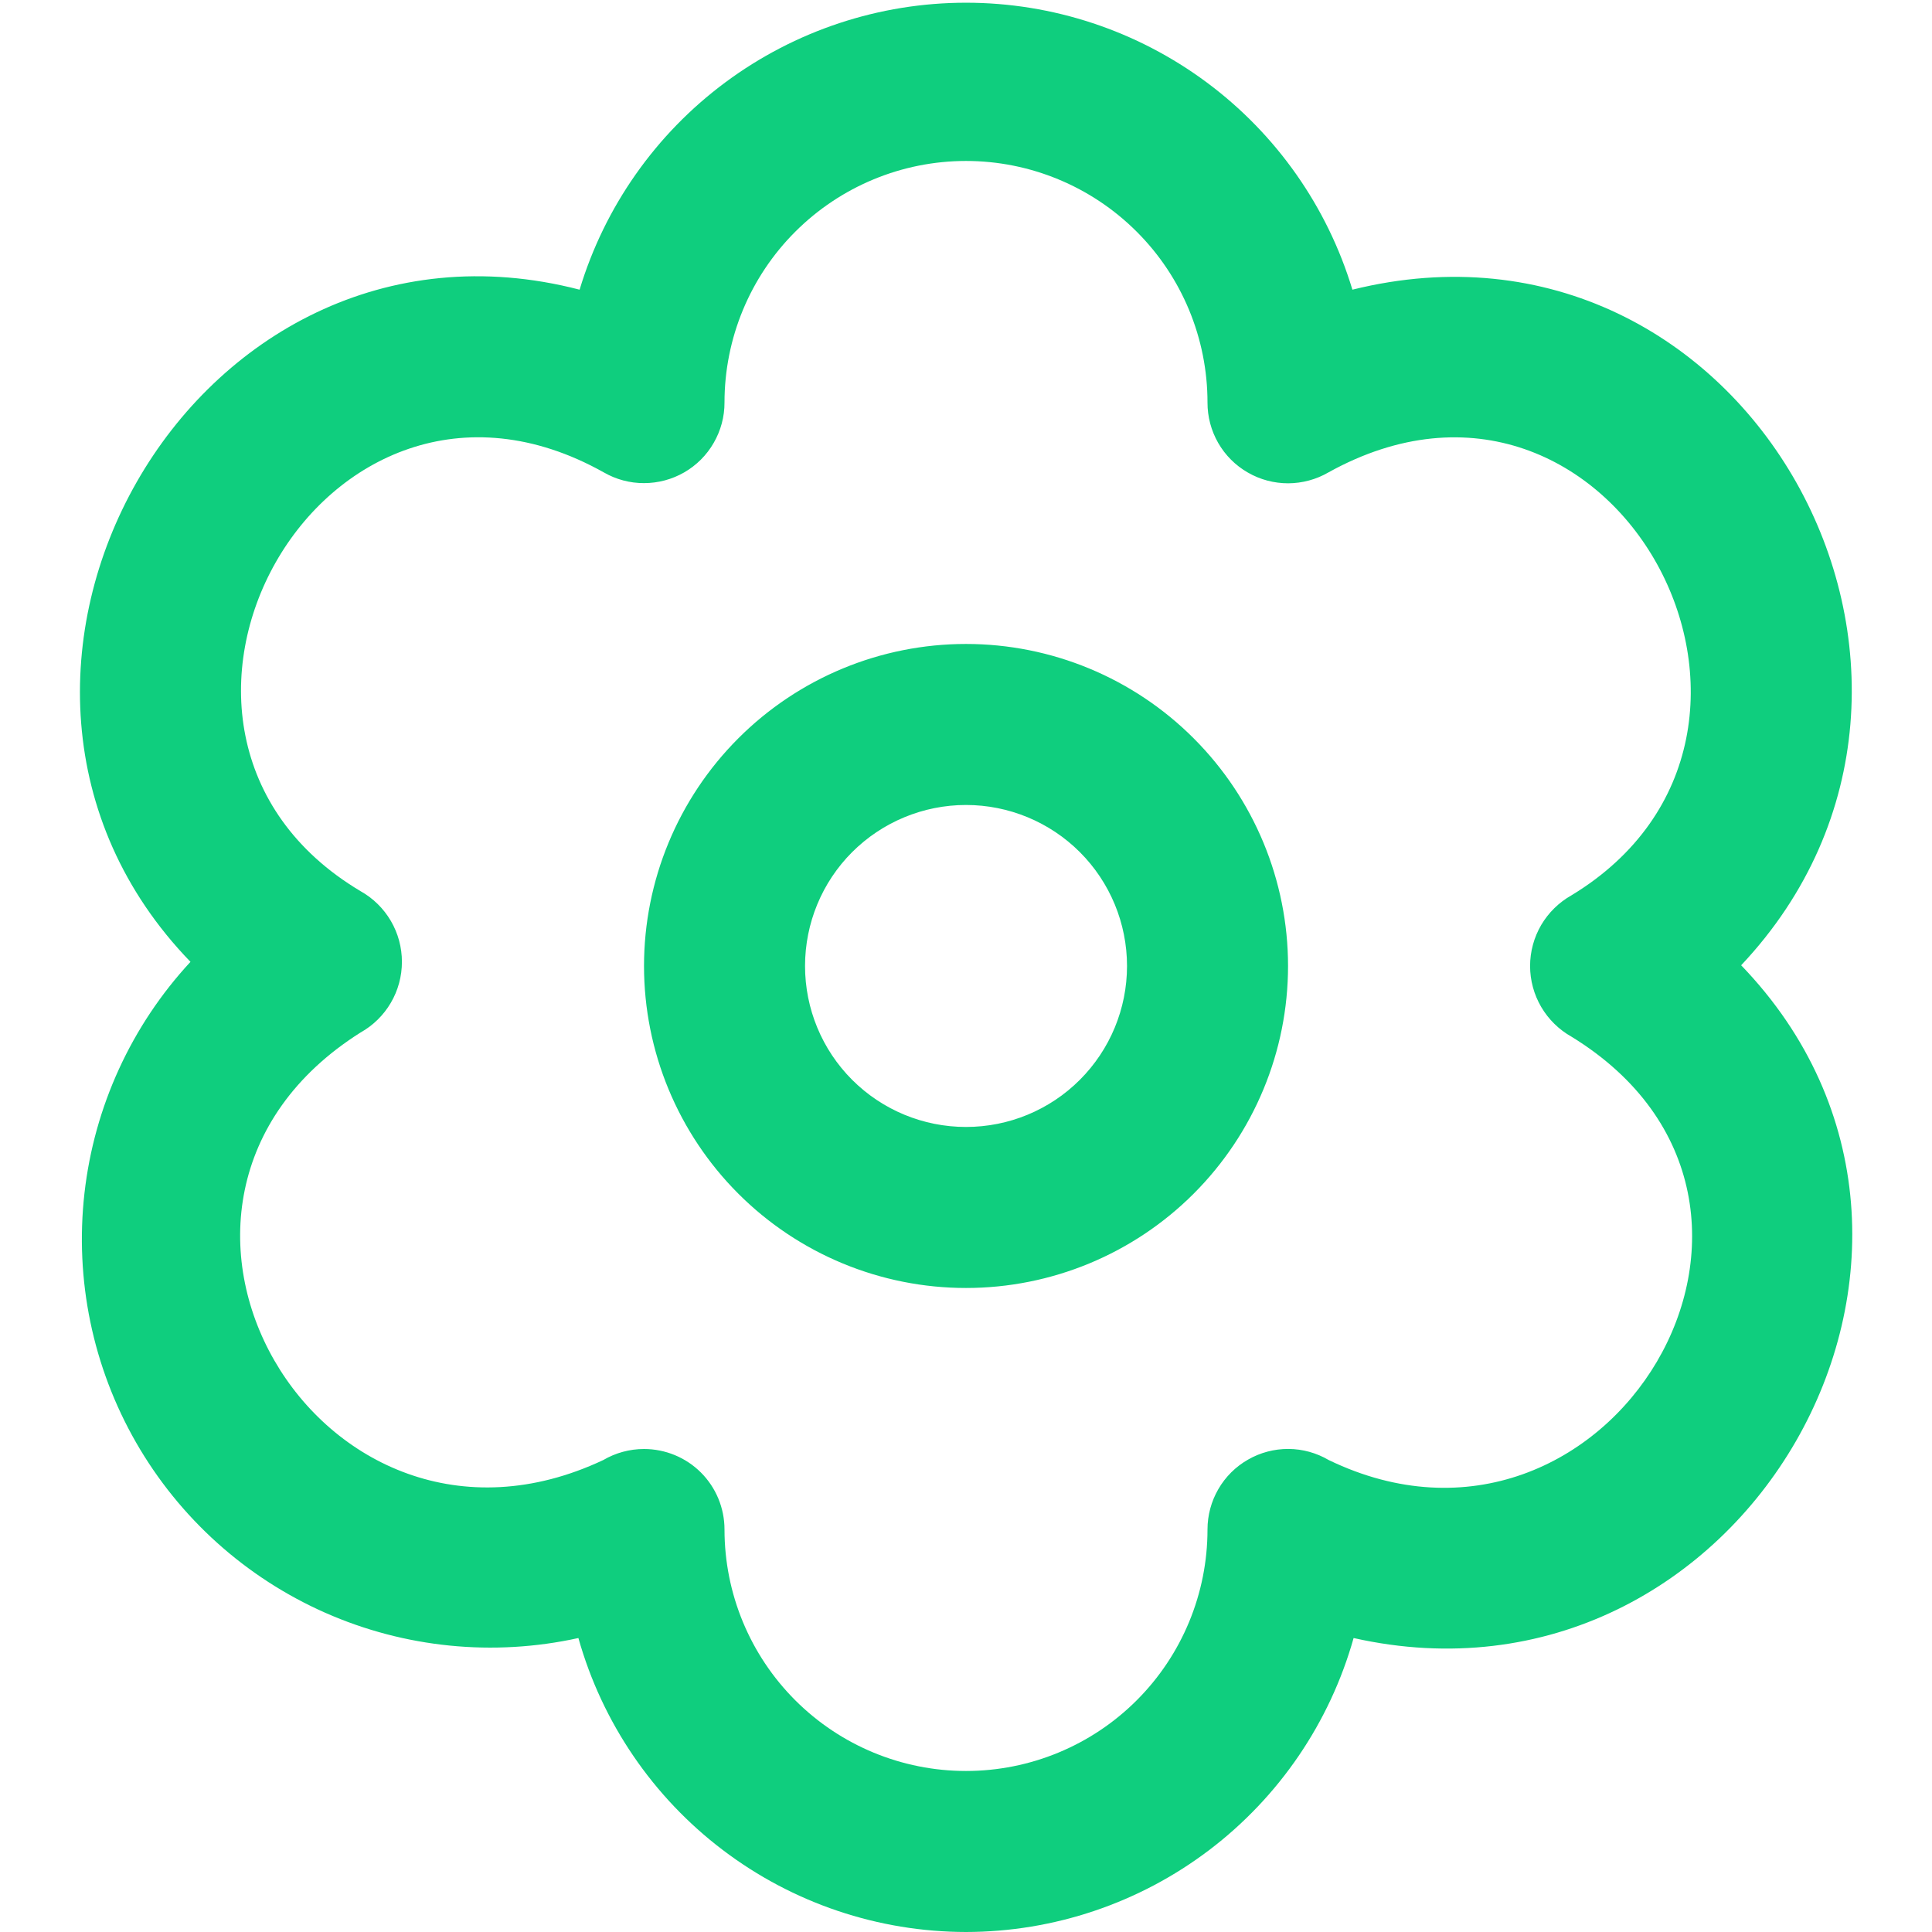 <?xml version="1.0" encoding="UTF-8"?> <svg xmlns="http://www.w3.org/2000/svg" width="32" height="32" viewBox="0 0 32 32" fill="none"><g clip-path="url(#clip0_462_29214)"><path d="M16 21.333C14.586 21.333 13.229 20.771 12.229 19.771C11.229 18.771 10.667 17.414 10.667 16C10.667 14.585 11.229 13.229 12.229 12.229C13.229 11.228 14.586 10.666 16 10.666C17.415 10.666 18.771 11.228 19.771 12.229C20.771 13.229 21.334 14.585 21.334 16C21.334 17.414 20.771 18.771 19.771 19.771C18.771 20.771 17.415 21.333 16 21.333ZM16 13.333C15.293 13.333 14.615 13.614 14.114 14.114C13.614 14.614 13.334 15.293 13.334 16C13.334 16.707 13.614 17.385 14.114 17.885C14.615 18.386 15.293 18.666 16 18.666C16.707 18.666 17.386 18.386 17.886 17.885C18.386 17.385 18.667 16.707 18.667 16C18.667 15.293 18.386 14.614 17.886 14.114C17.386 13.614 16.707 13.333 16 13.333ZM16 32C14.546 31.998 13.132 31.522 11.973 30.643C10.814 29.764 9.974 28.531 9.58 27.131C8.173 27.441 6.703 27.294 5.386 26.712C4.068 26.129 2.97 25.141 2.253 23.891C1.536 22.641 1.237 21.195 1.399 19.763C1.561 18.331 2.176 16.988 3.155 15.931C-1.379 11.249 3.167 3.13 9.6 4.798C10.015 3.424 10.861 2.22 12.014 1.364C13.167 0.508 14.564 0.045 16 0.045C17.436 0.045 18.833 0.508 19.986 1.364C21.139 2.22 21.985 3.424 22.4 4.798C28.933 3.177 33.334 11.216 28.839 15.988C33.383 20.705 28.854 28.577 22.42 27.131C22.026 28.531 21.186 29.764 20.028 30.643C18.869 31.522 17.455 31.998 16 32ZM10.667 24C11.02 24 11.36 24.14 11.61 24.39C11.86 24.64 12 24.98 12 25.333C12 26.394 12.421 27.411 13.172 28.162C13.922 28.912 14.939 29.333 16 29.333C17.061 29.333 18.078 28.912 18.828 28.162C19.579 27.411 20 26.394 20 25.333C20 25.098 20.062 24.867 20.18 24.664C20.297 24.461 20.467 24.292 20.671 24.176C20.874 24.059 21.105 23.998 21.34 23.999C21.575 24 21.805 24.064 22.008 24.183C26.63 26.416 30.541 19.94 26.029 17.171C25.821 17.054 25.648 16.884 25.527 16.678C25.407 16.473 25.343 16.238 25.343 16C25.343 15.761 25.407 15.527 25.527 15.321C25.648 15.116 25.821 14.946 26.029 14.829C30.447 12.15 26.726 5.204 22.004 7.824C21.801 7.942 21.57 8.004 21.336 8.005C21.101 8.005 20.87 7.944 20.667 7.826C20.463 7.709 20.294 7.54 20.177 7.336C20.06 7.132 19.999 6.901 20 6.666C20 5.606 19.579 4.588 18.828 3.838C18.078 3.088 17.061 2.666 16 2.666C14.939 2.666 13.922 3.088 13.172 3.838C12.421 4.588 12 5.606 12 6.666C12.001 6.901 11.939 7.131 11.822 7.334C11.706 7.537 11.537 7.706 11.335 7.823C11.132 7.94 10.902 8.002 10.667 8.002C10.433 8.003 10.203 7.941 10 7.824C5.333 5.21 1.517 12.107 5.971 14.76C6.179 14.876 6.352 15.046 6.473 15.252C6.594 15.458 6.657 15.693 6.657 15.931C6.657 16.17 6.594 16.404 6.473 16.61C6.352 16.816 6.179 16.986 5.971 17.102C1.507 19.92 5.285 26.4 9.992 24.183C10.197 24.063 10.43 24 10.667 24Z" fill="#0FCE7E"></path></g><defs><clipPath id="clip0_462_29214"><rect width="32" height="32" fill="white"></rect></clipPath></defs></svg> 